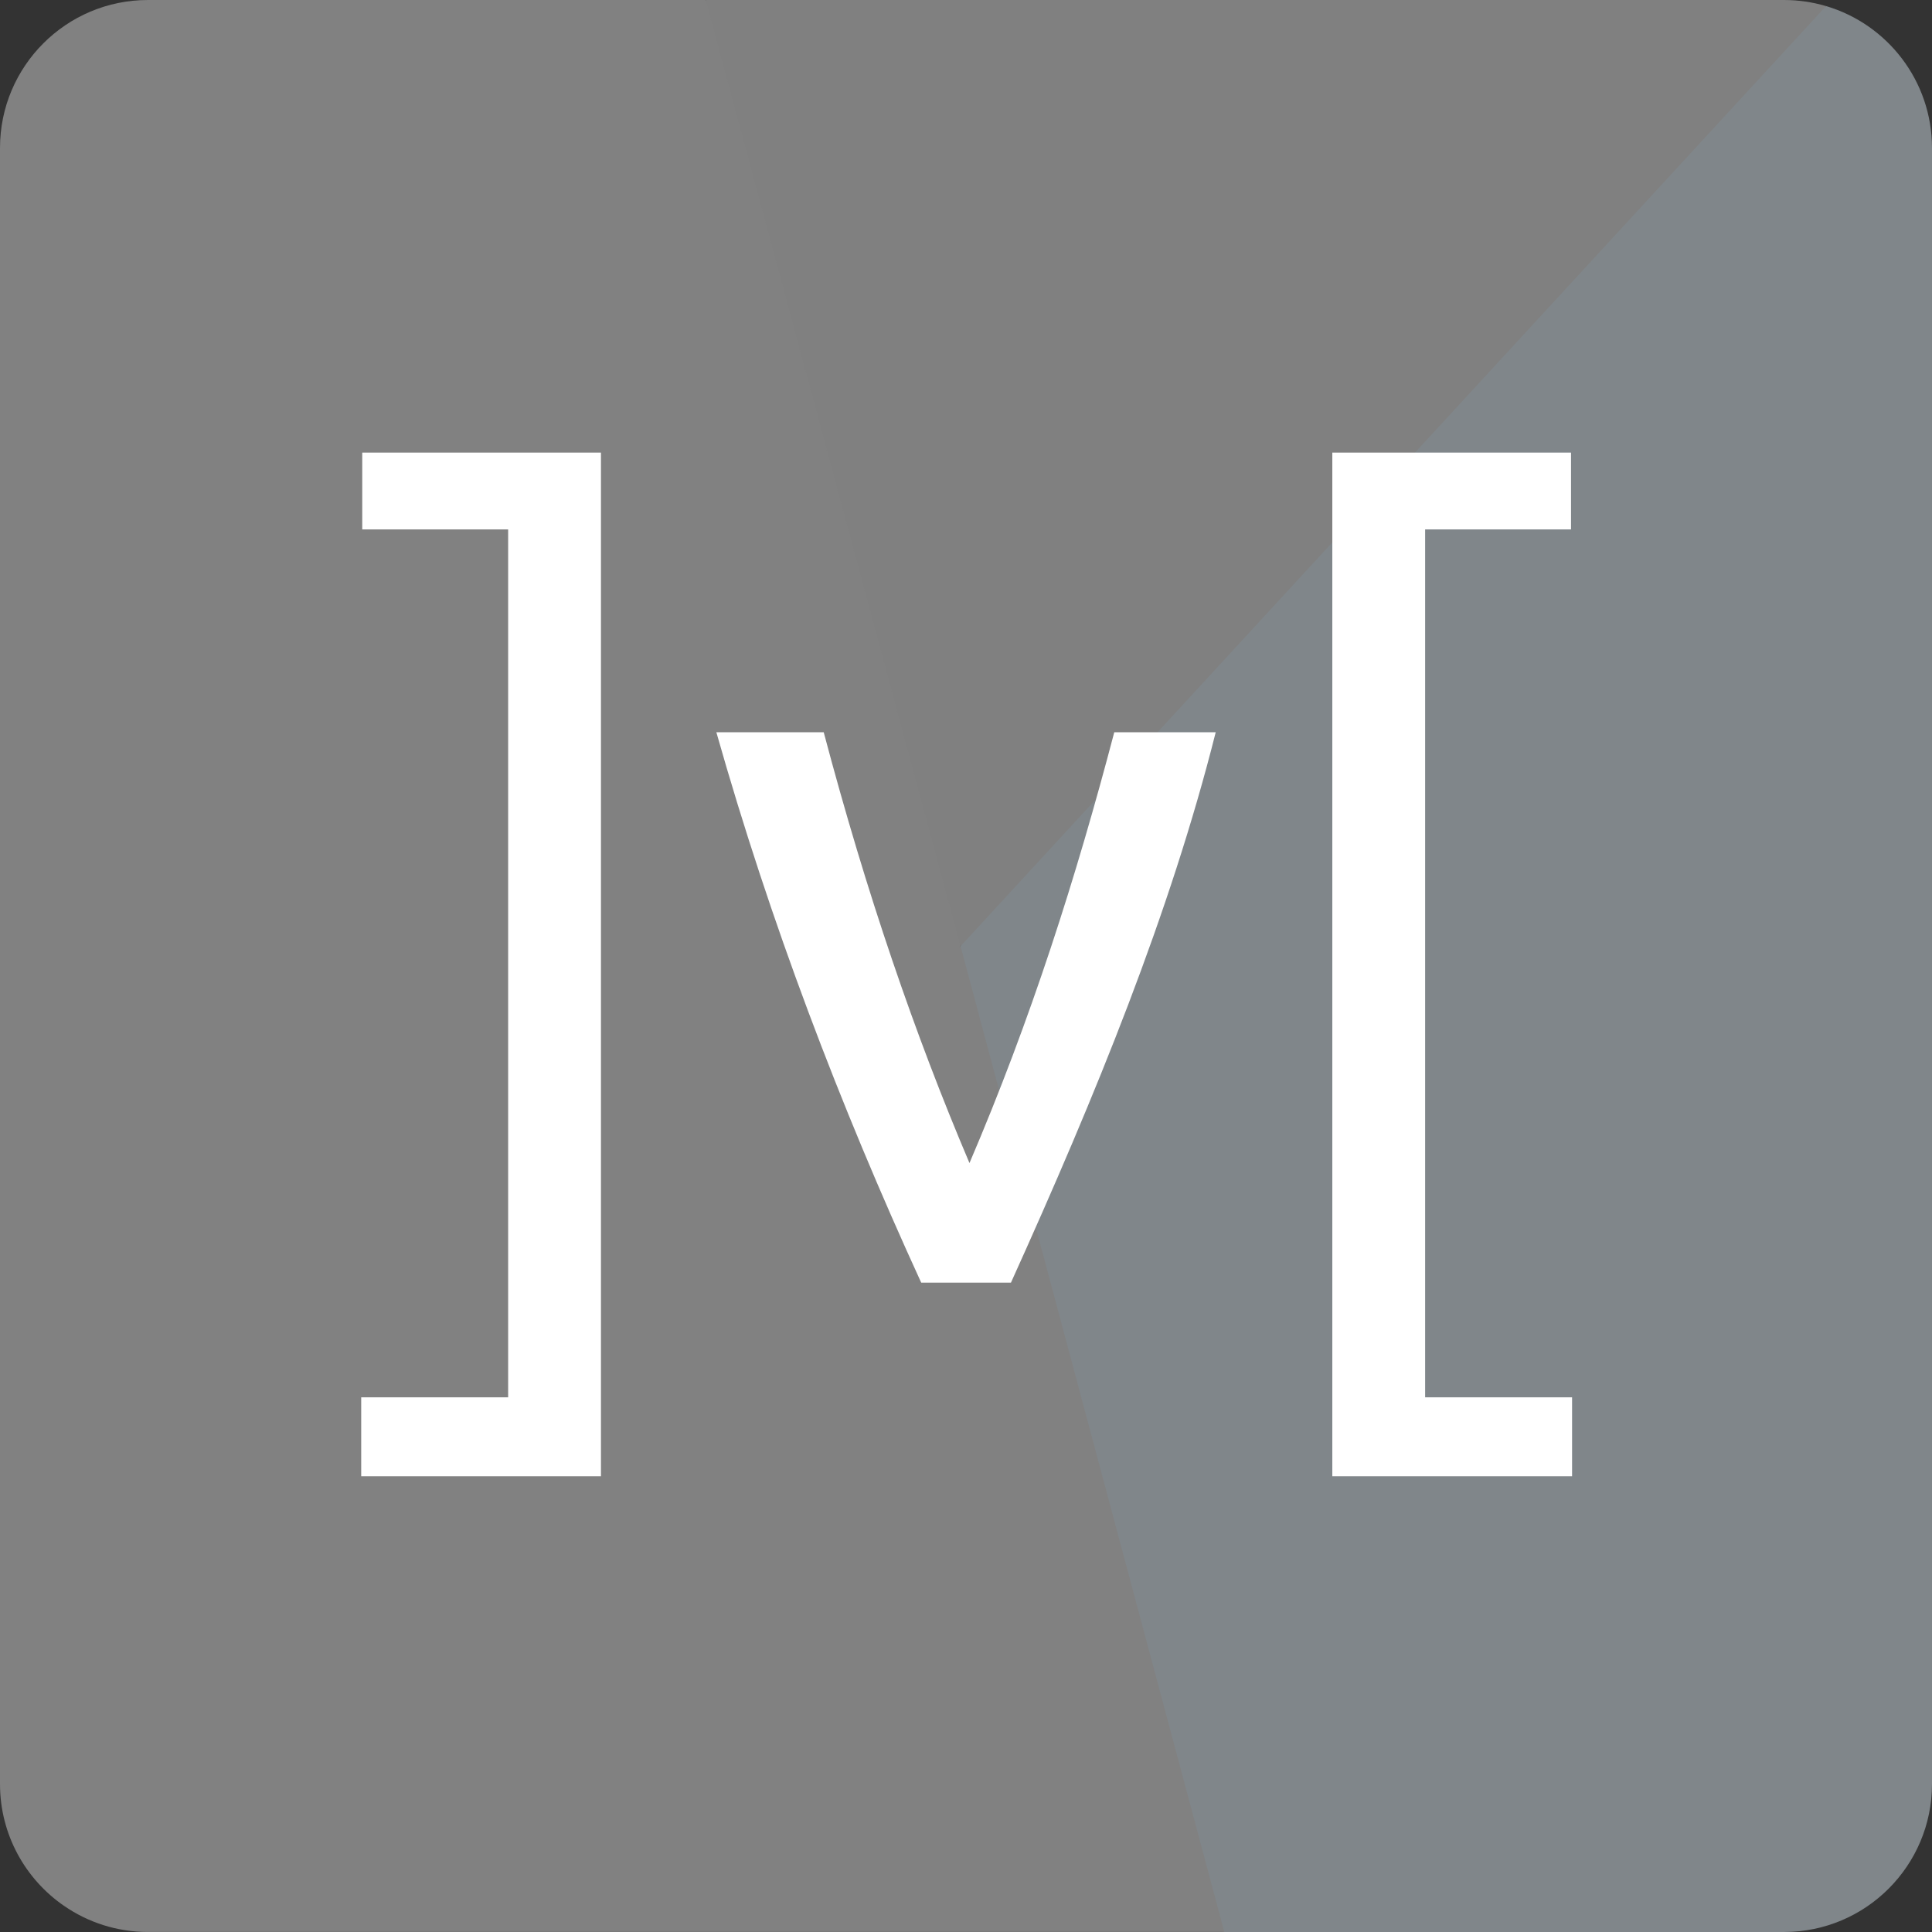 <svg xmlns="http://www.w3.org/2000/svg" width="144" height="144" viewBox="0 0 144 144" fill="none"><rect x="0" y="0" width="144" height="144" fill="#333333" stroke="none"/><g clip-path="url(#clip0_83_6895)"><path d="M143.999 132.97V11.028C143.999 6.025 140.668 1.803 136.103 0.453L130.92 3.555L73.396 64.888L71.593 70.525L70.539 75.936L88.477 142.974L91.252 143.999H132.971C139.062 143.999 143.999 139.062 143.999 132.97Z" fill="#80868A"></path><path d="M0 11.029V132.971C0 136.742 1.894 140.07 4.781 142.058L8.318 140.365L69.206 75.174L71.593 70.526L71.683 66.032L55.111 2.984L52.602 0H11.029C4.938 0 0 4.938 0 11.029Z" fill="#818181"></path><path d="M71.593 70.526L136.104 0.454C135.11 0.16 134.06 0 132.971 0H52.602L71.593 70.526Z" fill="#808080"></path><path d="M11.029 143.998H91.253L71.594 70.523L4.781 142.056C6.557 143.28 8.709 143.998 11.029 143.998Z" fill="#818181"></path><path d="M53.393 54.578H61.395C64.582 66.608 68.211 77.164 72.259 86.688C76.845 75.972 80.206 65.409 83.051 54.578H90.612C87.226 68.036 81.686 81.6 75.35 95.601H68.662C62.576 82.333 57.395 68.692 53.393 54.578ZM27 33.734H44.792V110.03H26.922V104.149H37.874V39.459H27V33.734ZM117.095 39.459H106.221V104.149H117.173V110.03H99.303V33.734H117.095V39.459Z" fill="white"></path></g><defs><clipPath id="clip0_83_6895"><rect width="144" height="144" fill="white"></rect></clipPath></defs></svg>